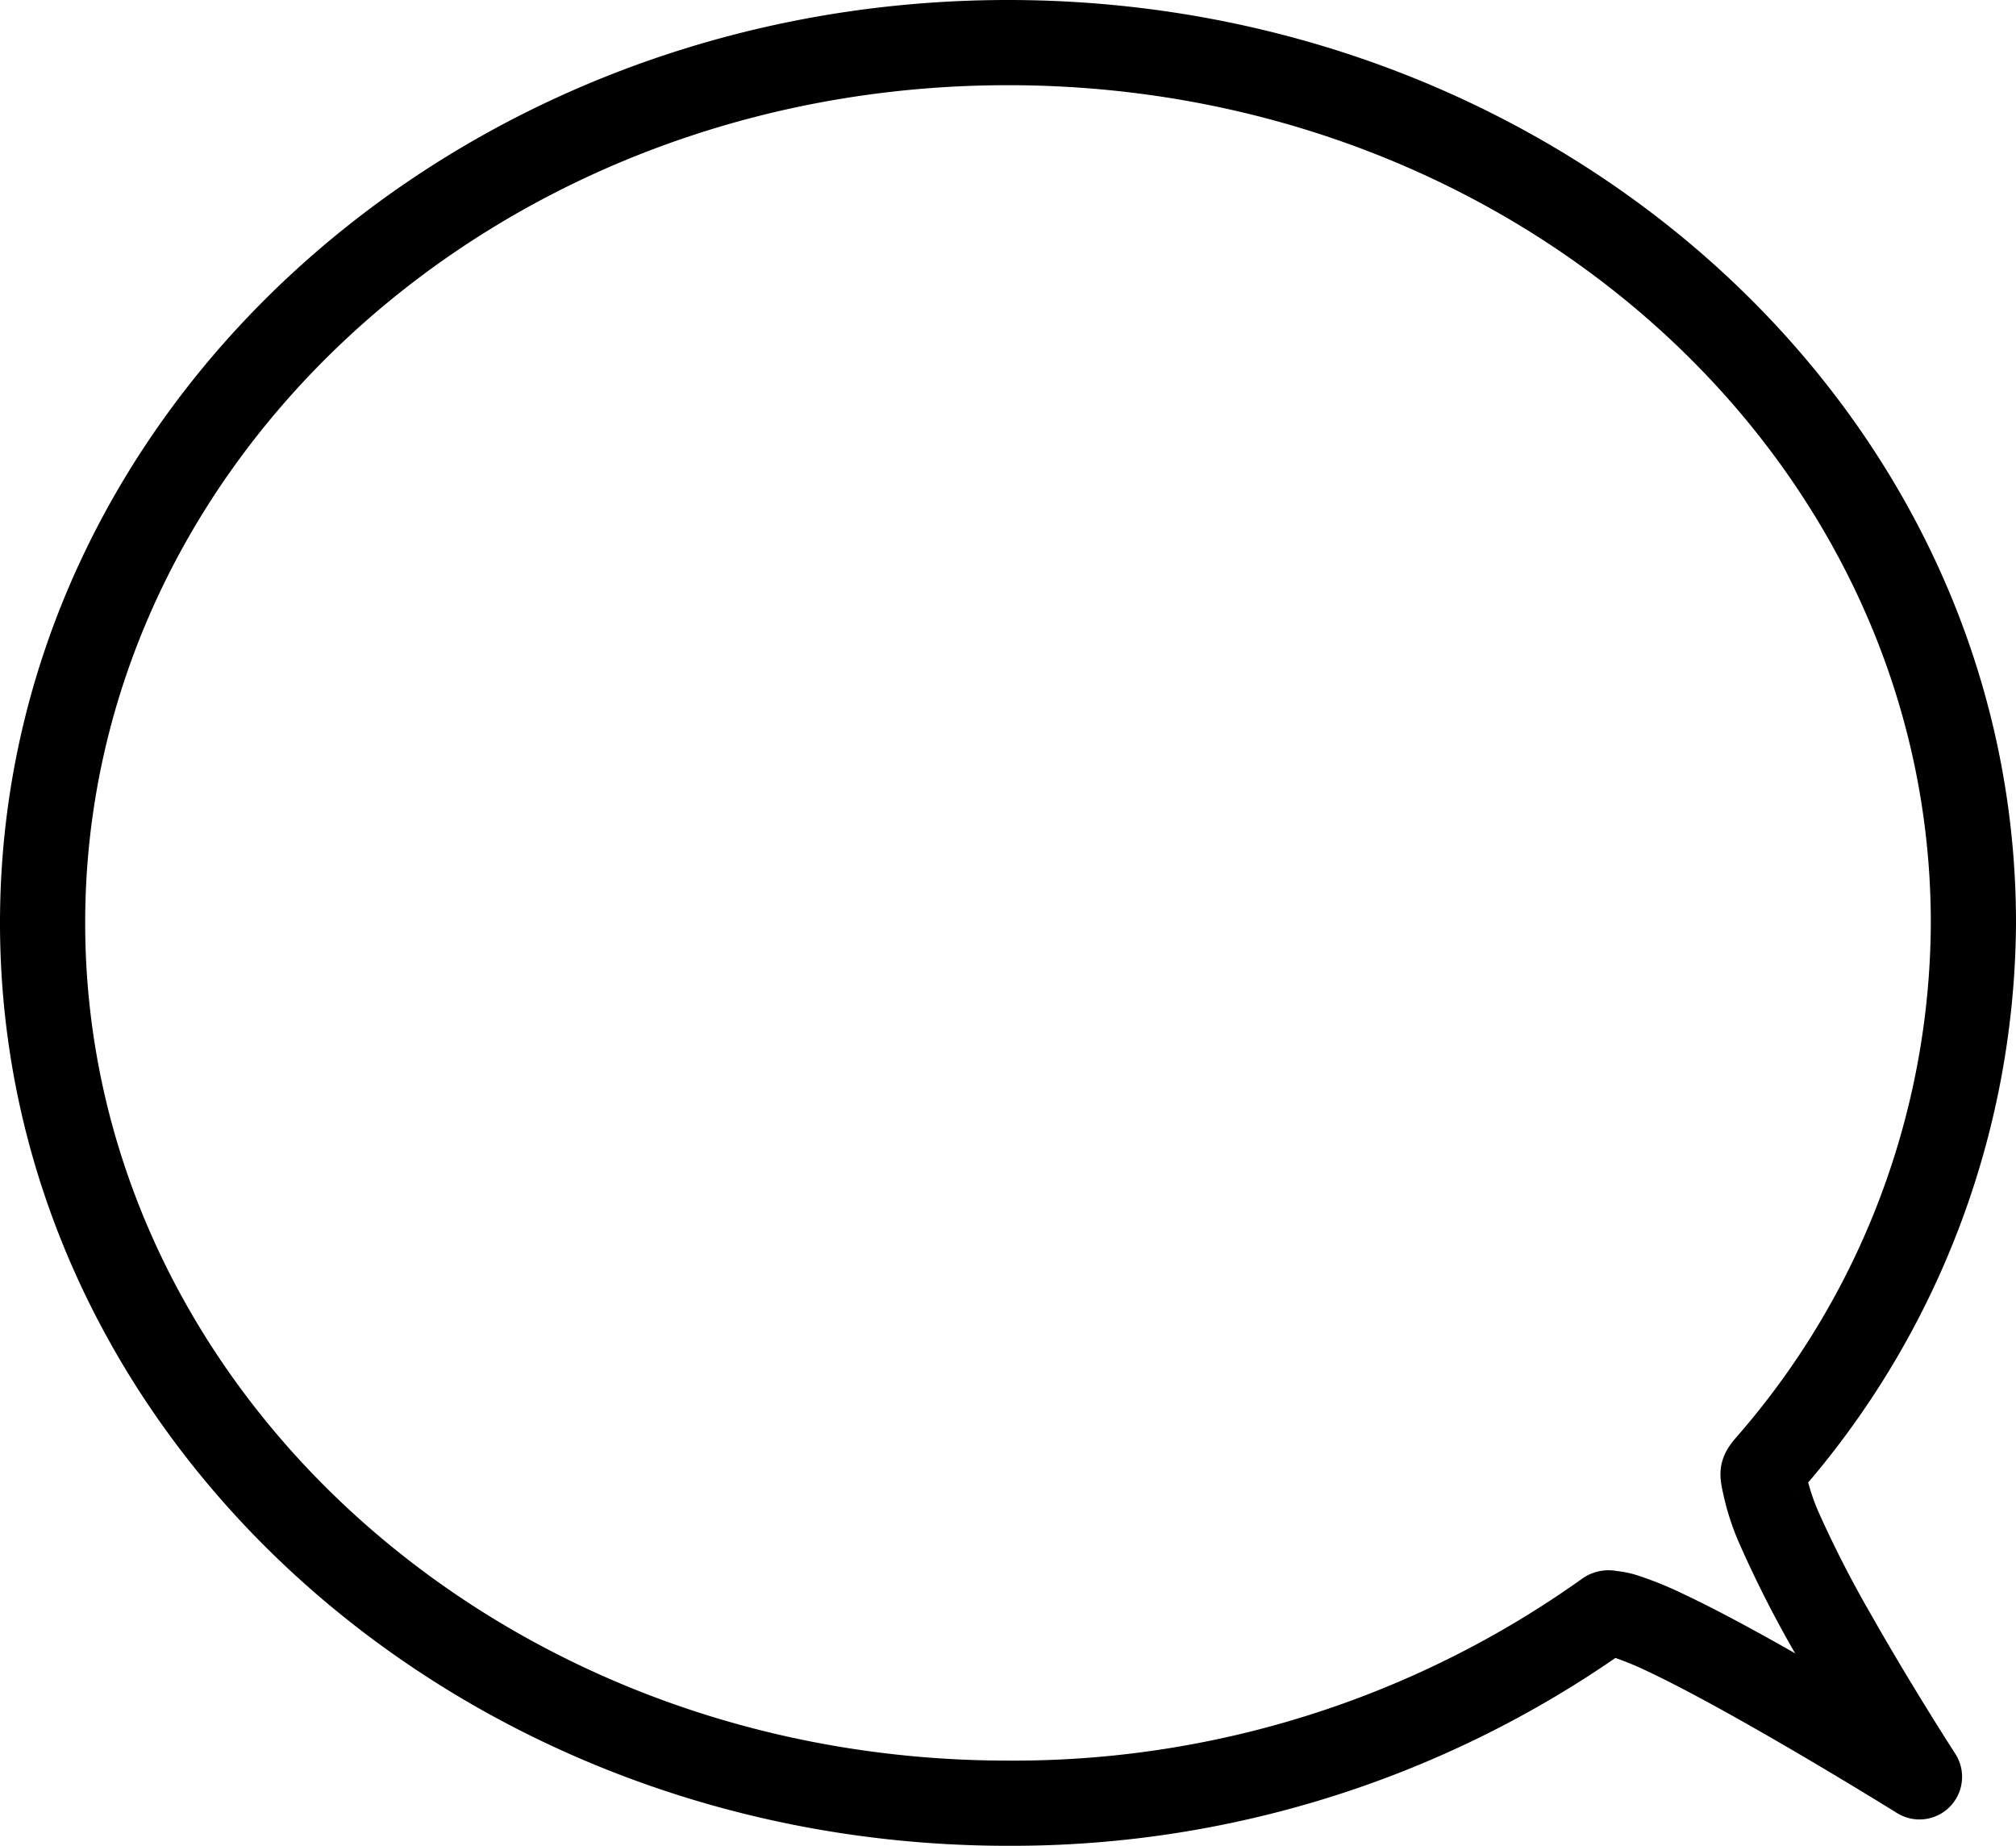<svg xmlns="http://www.w3.org/2000/svg" width="200" height="183.1" viewBox="0 0 200 183.1"><path d="M100,0C45.025,0,0,40.817,0,91.549S45.025,183.1,100,183.1a105.472,105.472,0,0,0,60.261-18.634,30.255,30.255,0,0,1,3.108,1.287c2.85,1.337,6.617,3.373,10.31,5.469,7.387,4.191,14.514,8.627,14.514,8.627a4.226,4.226,0,0,0,5.782-5.881s-4.413-6.825-8.451-13.974a108.835,108.835,0,0,1-5.111-10,20.189,20.189,0,0,1-1.029-2.932A86.353,86.353,0,0,0,200,91.566q0-.008,0-.017C200,40.817,154.975,0,100,0Zm0,8.451c50.809,0,91.546,37.372,91.549,83.093a77.97,77.97,0,0,1-19.4,51.15l-.028.033c-2.065,2.394-1.4,4.35-1.073,5.876a25.767,25.767,0,0,0,1.585,4.688,112.846,112.846,0,0,0,5.463,10.728c-.127-.072-.12-.077-.248-.149-3.792-2.151-7.665-4.256-10.893-5.771a35.3,35.3,0,0,0-4.4-1.788,10.089,10.089,0,0,0-2.146-.468,4.56,4.56,0,0,0-3.626.886,97.1,97.1,0,0,1-56.762,17.919H100c-50.811,0-91.549-37.375-91.549-83.1S49.189,8.451,100,8.451ZM178.554,148.2c-.04.049.017-.008-.028.044l-.028.027c.02-.023.035-.049.055-.072Z"/></svg>